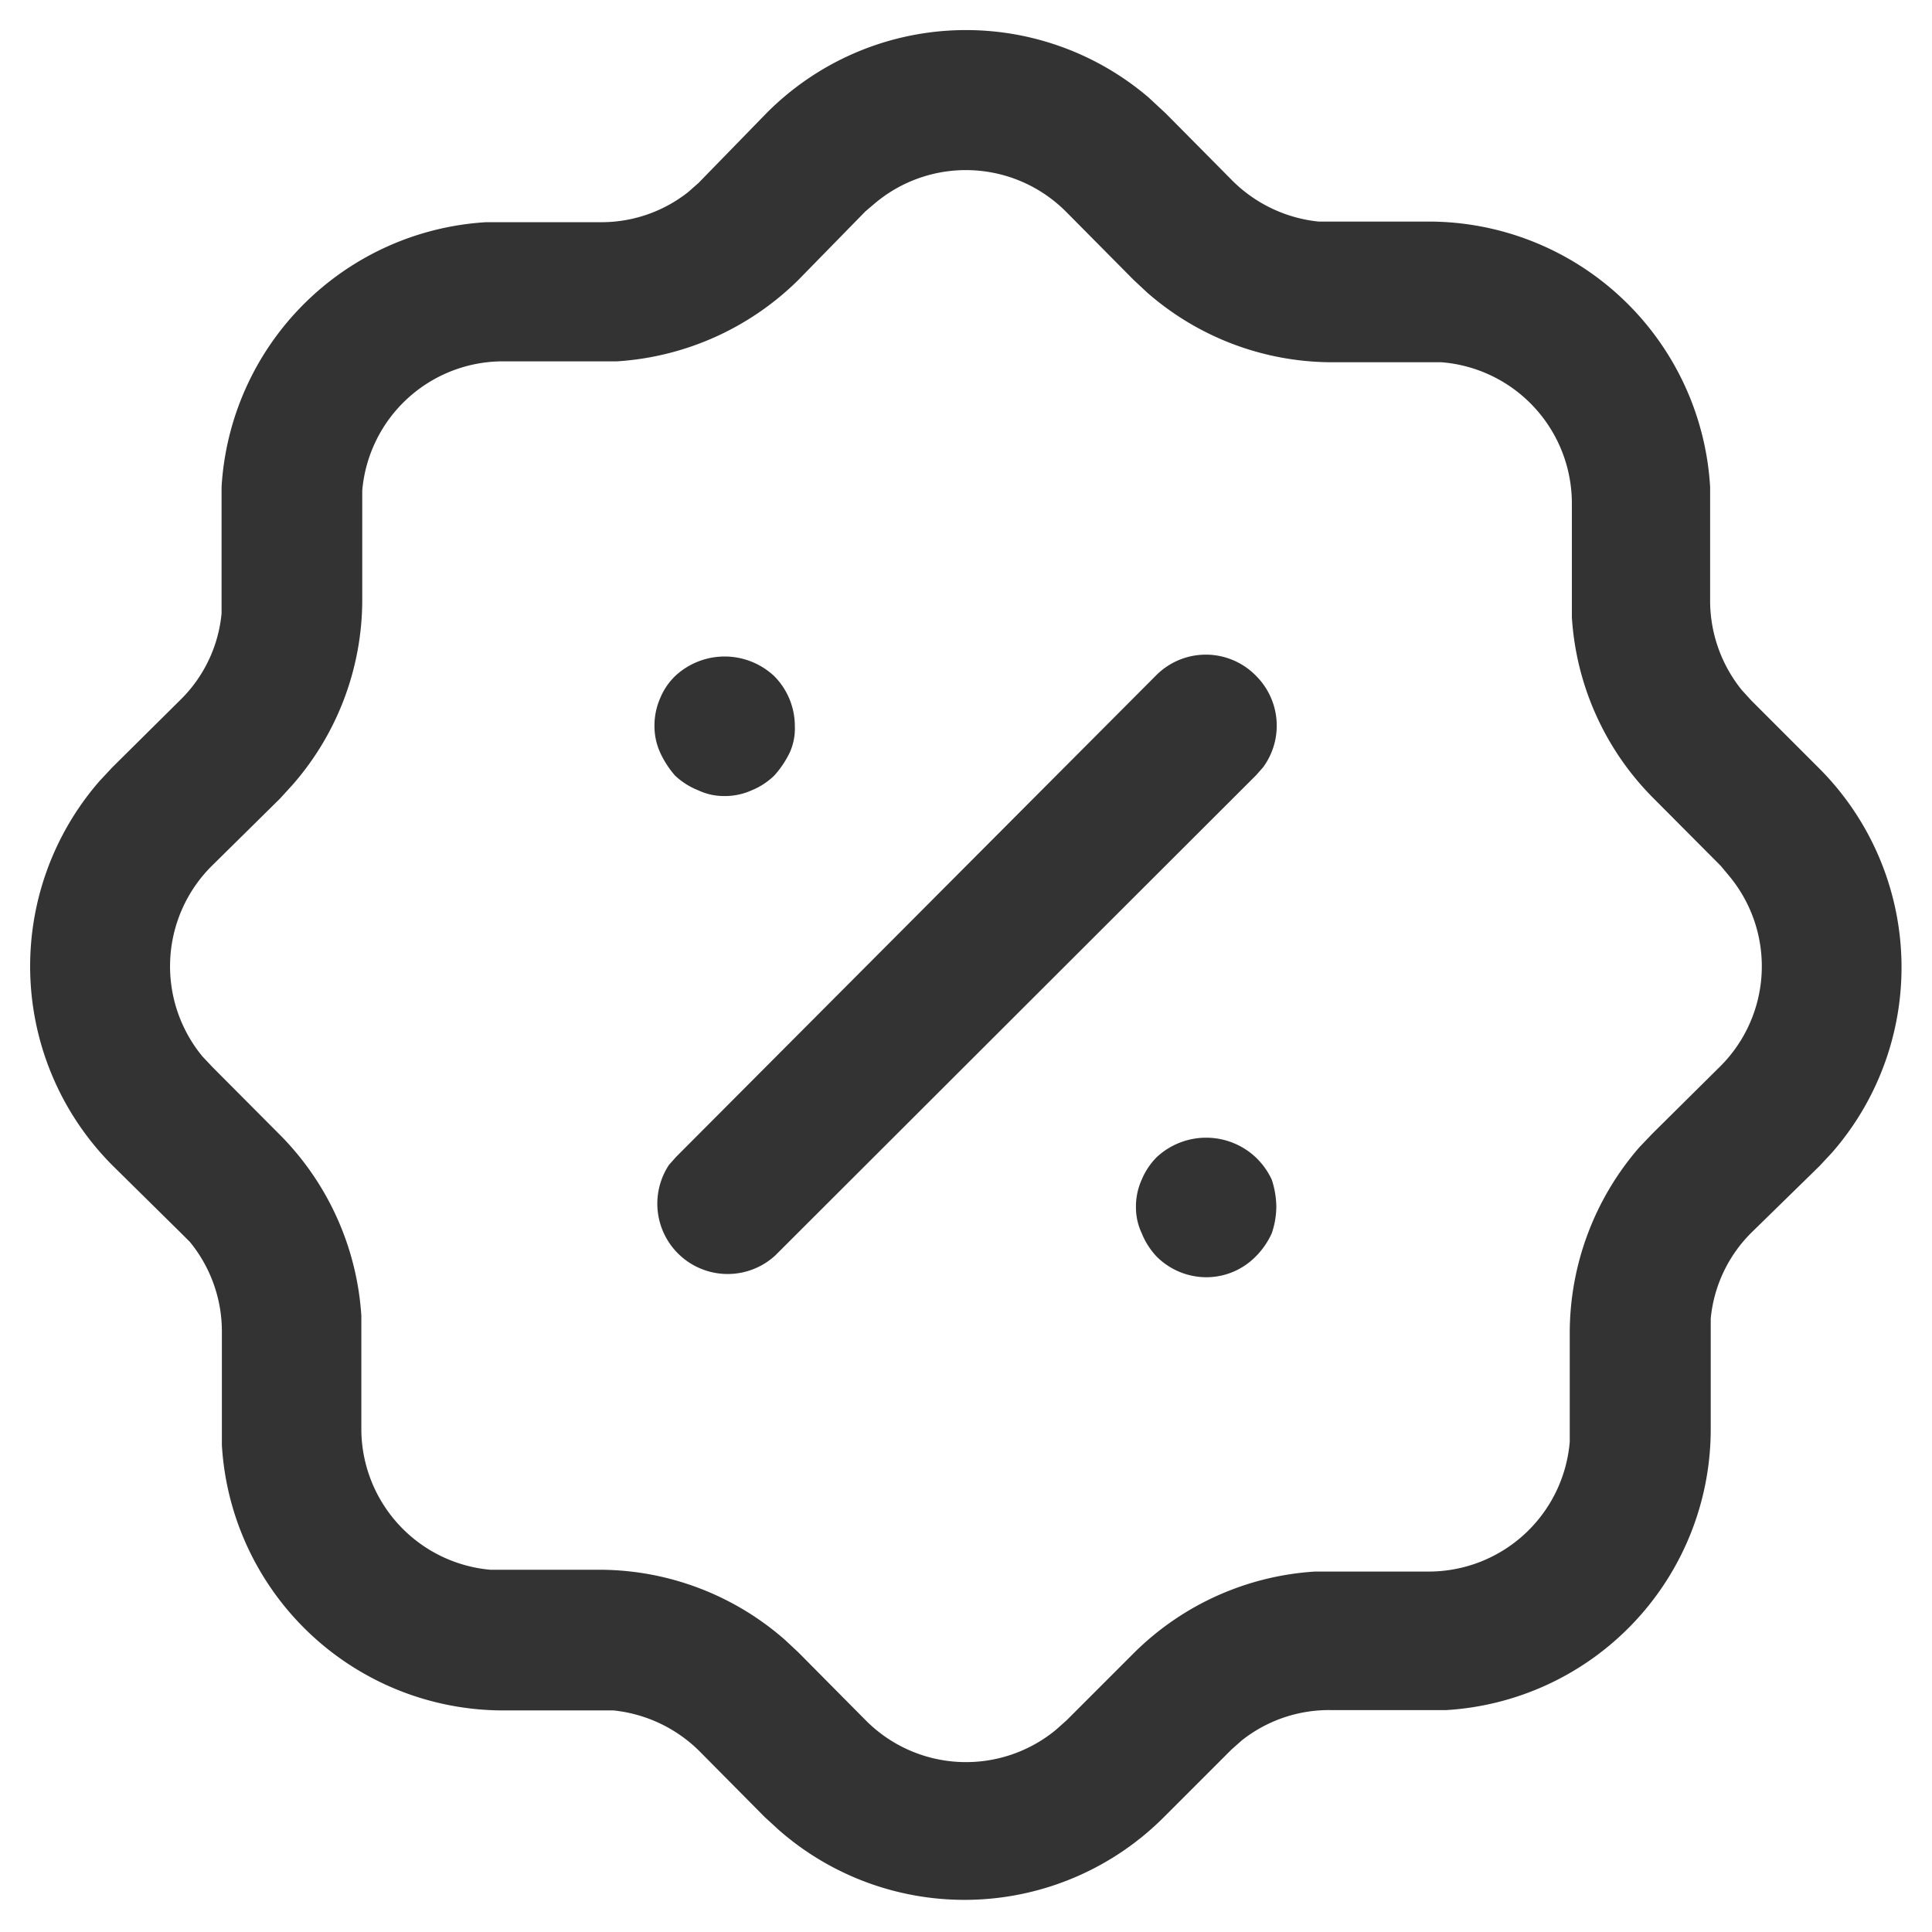 <svg id="Слой_1" data-name="Слой 1" xmlns="http://www.w3.org/2000/svg" viewBox="0 0 64 64"><defs><style>.cls-1{fill:#333;fill-rule:evenodd;}</style></defs><path class="cls-1" d="M25.38,3.76a9.31,9.31,0,0,1,12.67-.53l.56.52L40.84,6a4.73,4.73,0,0,0,2.84,1.34l.46,0h3.19a9.34,9.34,0,0,1,9.32,8.79v3.73a4.71,4.71,0,0,0,1.05,3l.31.34,2.23,2.23a9.33,9.33,0,0,1,.45,12.75l-.42.45L58,40.85a4.63,4.63,0,0,0-1.33,2.83l0,.46v3.19a9.32,9.32,0,0,1-8.78,9.32l-.55,0H44.14a4.65,4.65,0,0,0-3,1l-.35.31-2.22,2.22a9.33,9.33,0,0,1-12.76.45l-.48-.44L23.16,58a4.73,4.73,0,0,0-2.84-1.34l-.46,0H16.67a9.34,9.34,0,0,1-9.32-8.79V44.14a4.68,4.68,0,0,0-1.06-3L6,40.85,3.75,38.63A9.34,9.34,0,0,1,3.3,25.87l.42-.45L6,23.16a4.62,4.62,0,0,0,1.34-2.84l0-.46V16.13a9.34,9.34,0,0,1,8.77-8.77l.55,0h3.19a4.63,4.63,0,0,0,2.95-1l.34-.3ZM35.43,7.13,35.3,7A4.68,4.68,0,0,0,29,6.72L28.67,7,26.44,9.28a9.39,9.39,0,0,1-6,2.69l-.61,0H16.67A4.68,4.68,0,0,0,12,16.25l0,.43v3.18A9.31,9.31,0,0,1,9.69,26l-.42.46L7,28.7A4.69,4.69,0,0,0,6.71,35l.33.35,2.23,2.24a9.35,9.35,0,0,1,2.7,6l0,.61v3.19A4.69,4.69,0,0,0,16.24,52l.43,0h3.19A9.33,9.33,0,0,1,26,54.32l.45.42L28.69,57a4.68,4.68,0,0,0,6.28.31l.36-.32,2.23-2.23a9.33,9.33,0,0,1,6-2.7l.61,0h3.19A4.69,4.69,0,0,0,52,47.76V44.14A9.38,9.38,0,0,1,54.31,38l.42-.44L57,35.31a4.68,4.68,0,0,0,.3-6.27L57,28.68l-2.23-2.24a9.3,9.3,0,0,1-2.7-6l0-.62V16.68A4.69,4.69,0,0,0,47.75,12l-.42,0H44.14A9.31,9.31,0,0,1,38,9.69l-.45-.42Zm2.88,34.49a2.33,2.33,0,0,0,1.65.69,2.29,2.29,0,0,0,1.64-.69,2.58,2.58,0,0,0,.53-.77,2.79,2.79,0,0,0,.15-.87,3,3,0,0,0-.15-.9,2.45,2.45,0,0,0-.53-.74,2.4,2.4,0,0,0-3.29,0,2.33,2.33,0,0,0-.49.74,2.14,2.14,0,0,0-.19.9,2,2,0,0,0,.19.87A2.47,2.47,0,0,0,38.31,41.62ZM24,26.37a2,2,0,0,1-.87-.19,2.4,2.4,0,0,1-.77-.49,3.13,3.13,0,0,1-.5-.78,2.11,2.11,0,0,1-.18-.86,2.26,2.26,0,0,1,.18-.9,2.19,2.19,0,0,1,.5-.75,2.4,2.4,0,0,1,3.29,0,2.35,2.35,0,0,1,.68,1.65,1.94,1.94,0,0,1-.16.86,3.22,3.22,0,0,1-.52.78,2.32,2.32,0,0,1-.75.49A2.14,2.14,0,0,1,24,26.37Zm17.59-4a2.32,2.32,0,0,0-3.29,0L22.39,38.33l-.23.26a2.33,2.33,0,0,0,3.52,3L41.61,25.68l.23-.26A2.33,2.33,0,0,0,41.61,22.39Z"/></svg>